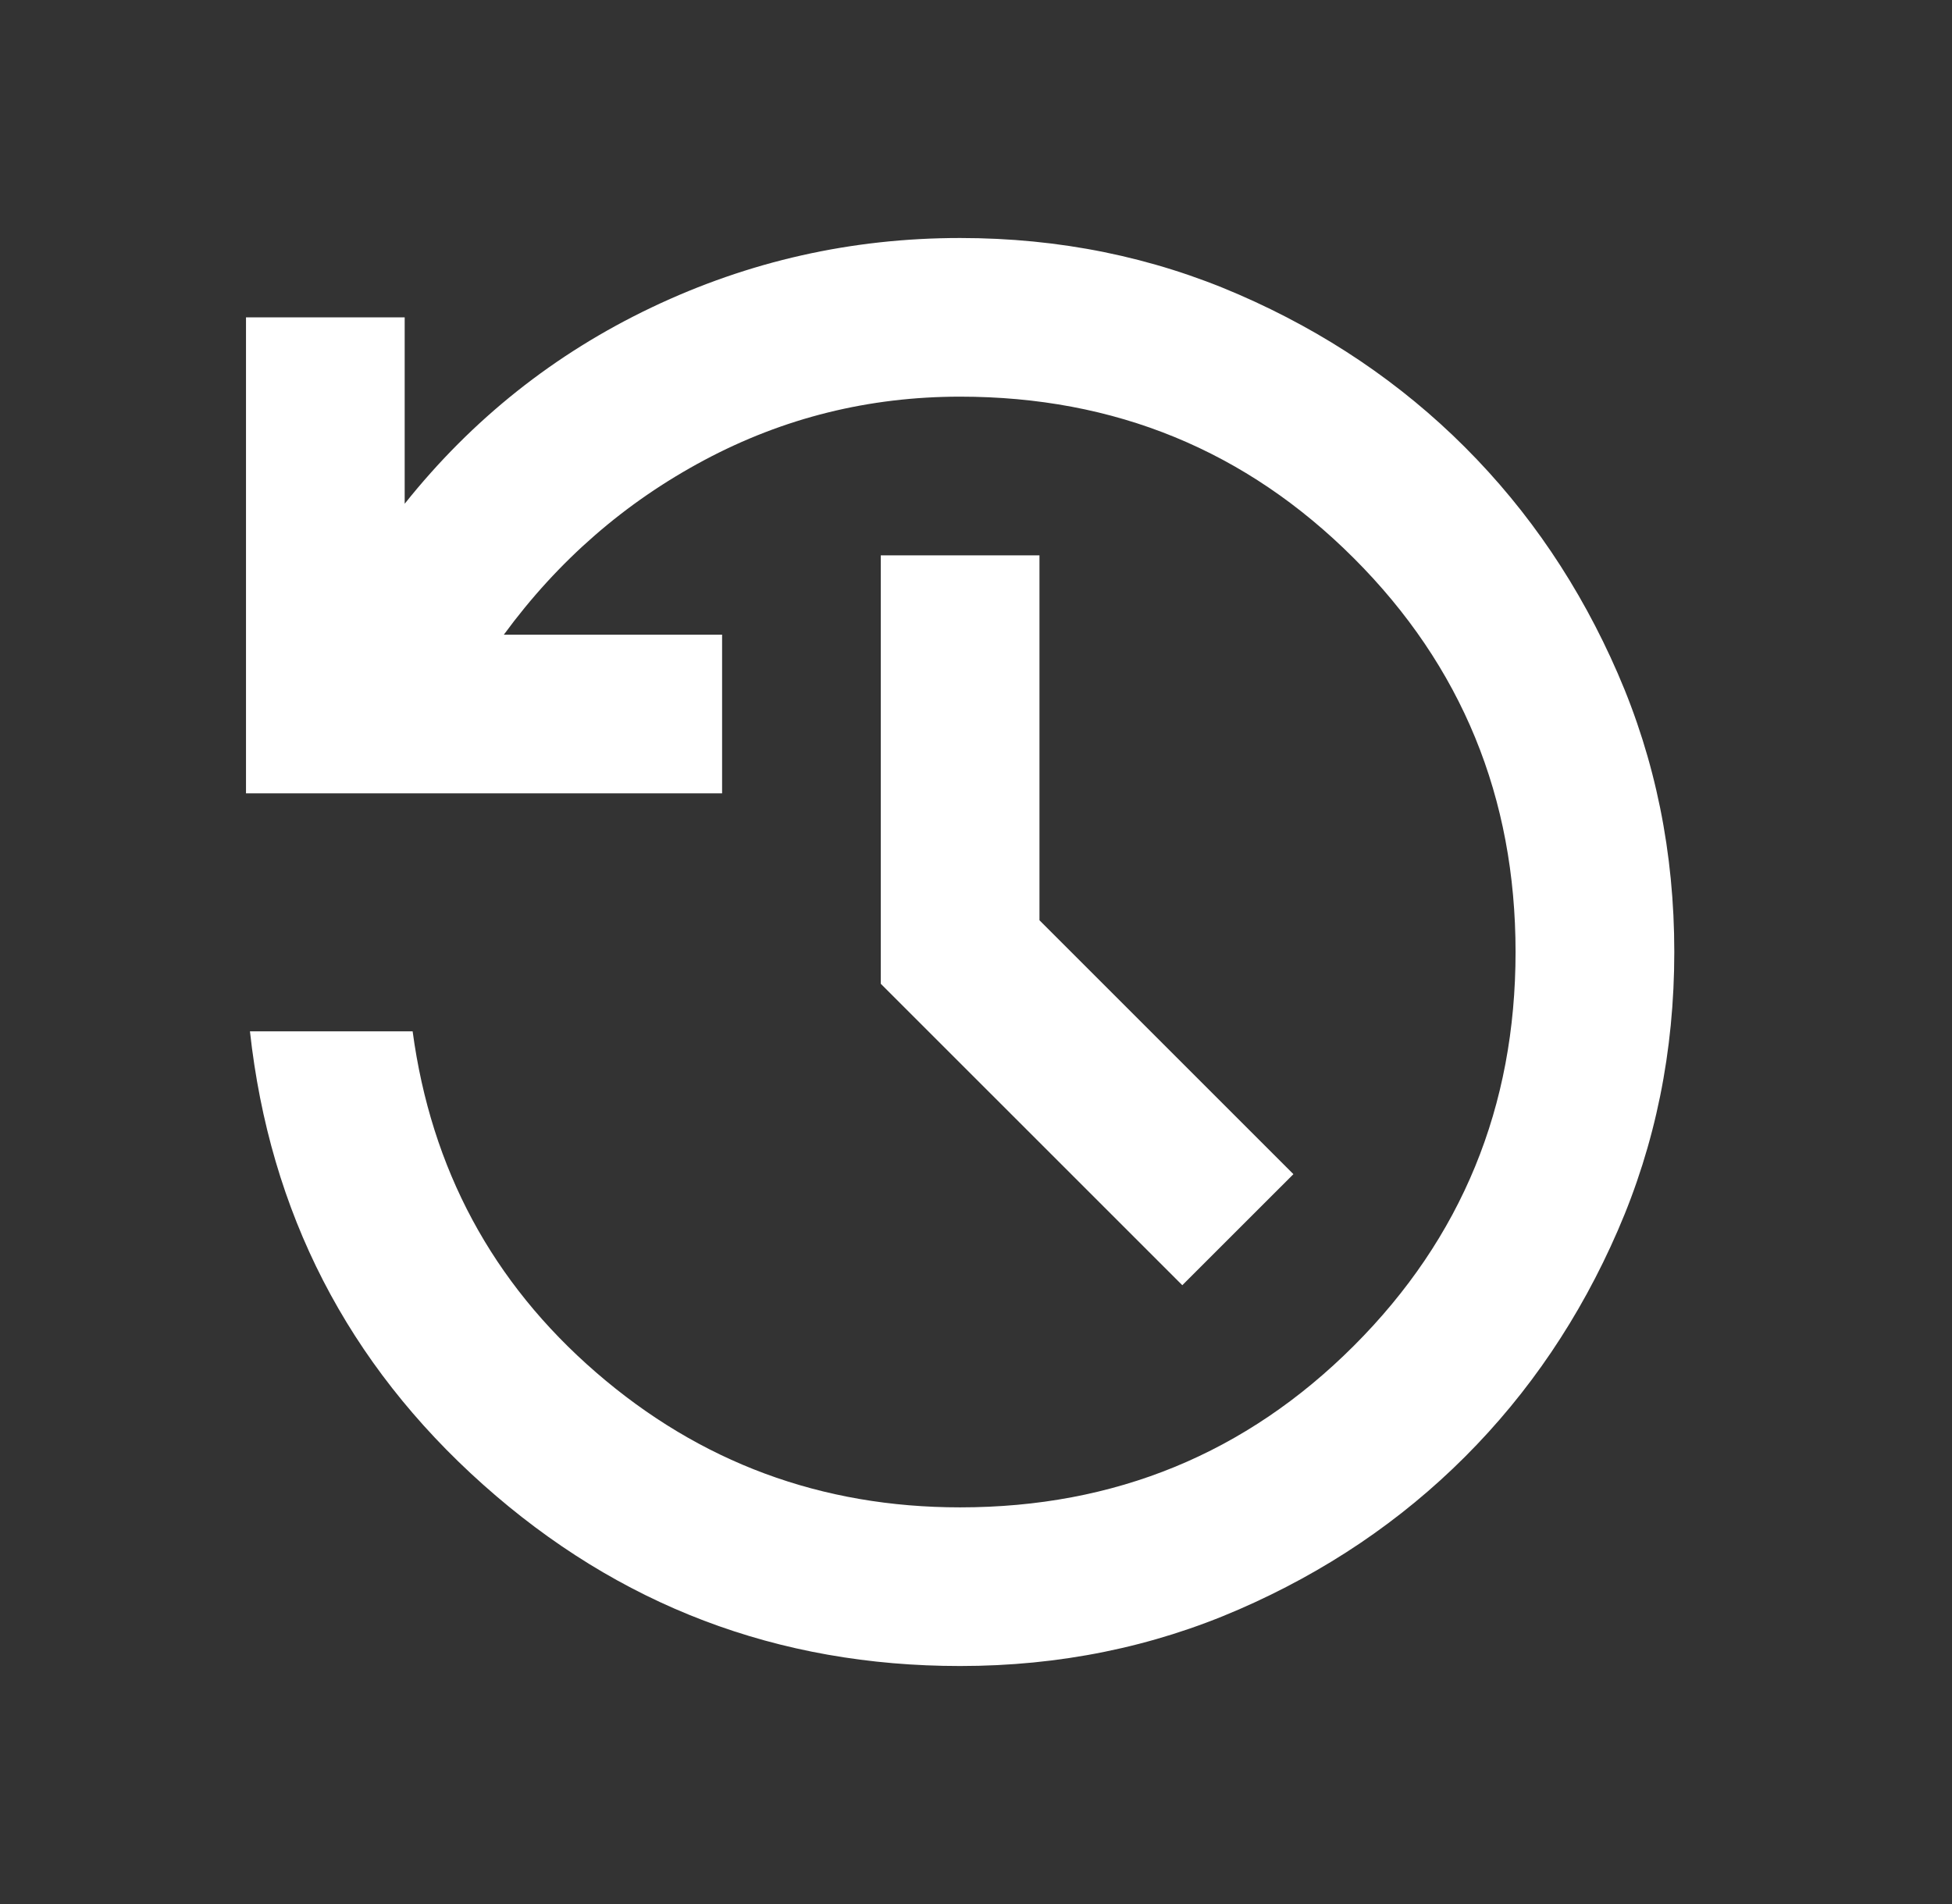 <svg width="41" height="40" viewBox="0 0 41 40" fill="none" xmlns="http://www.w3.org/2000/svg">
<rect x="0" y="0" width="41" height="40" fill="#333333" stroke="none"/>
<path d="M20.167 35C16.333 35 12.993 33.729 10.146 31.188C7.299 28.646 5.667 25.472 5.25 21.667H8.667C9.056 24.556 10.34 26.944 12.521 28.833C14.701 30.722 17.25 31.667 20.167 31.667C23.417 31.667 26.174 30.535 28.438 28.271C30.701 26.007 31.833 23.25 31.833 20C31.833 16.75 30.701 13.993 28.438 11.729C26.174 9.465 23.417 8.333 20.167 8.333C18.25 8.333 16.458 8.778 14.792 9.667C13.125 10.556 11.722 11.778 10.583 13.333H15.167V16.667H5.167V6.667H8.5V10.583C9.917 8.806 11.646 7.431 13.688 6.458C15.729 5.486 17.889 5 20.167 5C22.25 5 24.201 5.396 26.021 6.188C27.84 6.979 29.424 8.049 30.771 9.396C32.118 10.743 33.188 12.326 33.979 14.146C34.771 15.965 35.167 17.917 35.167 20C35.167 22.083 34.771 24.035 33.979 25.854C33.188 27.674 32.118 29.257 30.771 30.604C29.424 31.951 27.84 33.021 26.021 33.812C24.201 34.604 22.25 35 20.167 35ZM24.833 27L18.5 20.667V11.667H21.833V19.333L27.167 24.667L24.833 27Z" fill="white"/>
</svg>

